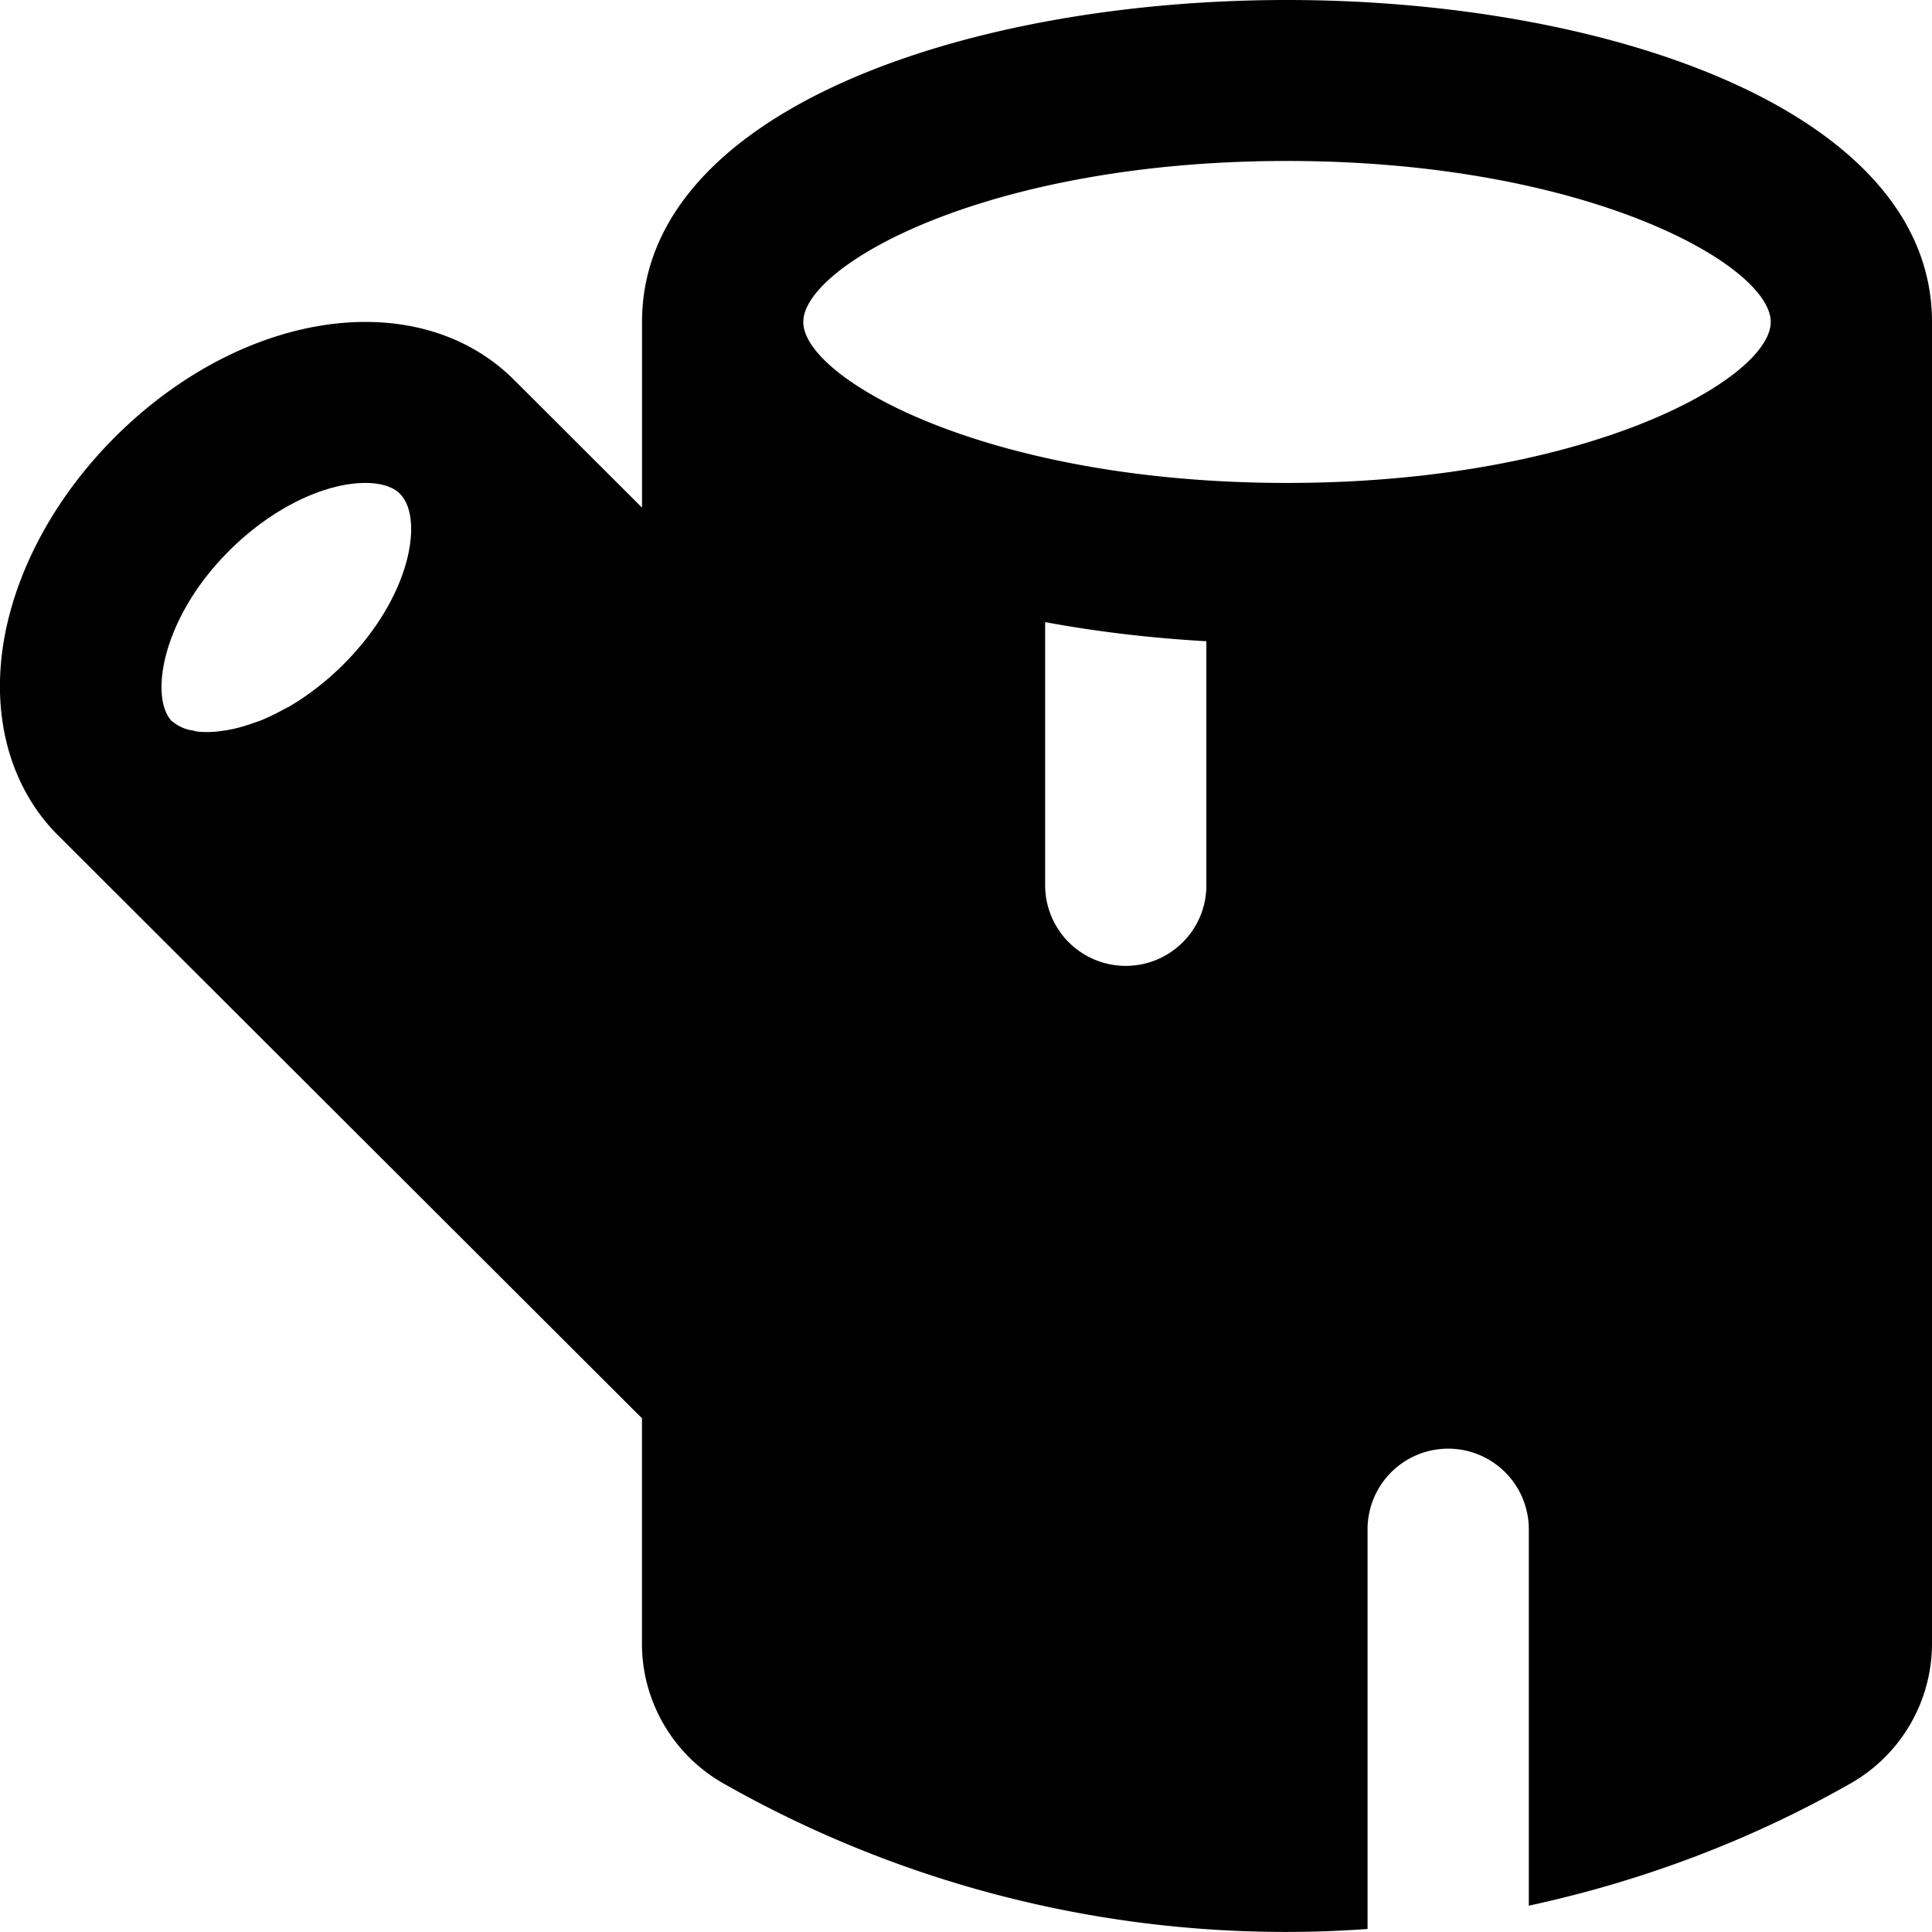 <svg xmlns="http://www.w3.org/2000/svg" width="32" height="32"><path d="M18.646 15.998a1.335 1.335 0 0 1-1.335-1.333v-4.361c.86.16 1.76.265 2.67.317v4.044c0 .736-.598 1.333-1.335 1.333zm2.67-13.332c4.971 0 8.013 1.727 8.013 2.667 0 .94-3.042 2.666-8.012 2.666-4.97 0-8.012-1.726-8.012-2.666s3.042-2.667 8.012-2.667zM3.795 9.123c.565-.564 1.247-.959 1.875-1.084a1.95 1.95 0 0 1 .38-.04c.253 0 .456.061.575.179.002.001.002.005.005.008.38.386.2 1.678-.945 2.822-.28.279-.588.516-.904.7l-.066.033a3.88 3.88 0 0 1-.39.19c-.044.017-.084.029-.127.044a2.713 2.713 0 0 1-.319.095c-.04.01-.08.016-.119.023-.18.032-.35.041-.495.023-.023-.003-.041-.01-.064-.015a.669.669 0 0 1-.343-.15l-.01-.004c-.371-.38-.184-1.695.947-2.824zM21.317 0c-5.31 0-10.683 1.832-10.683 5.333v3.075l-2.103-2.1c-.003-.002-.006-.002-.008-.005-.003-.002-.004-.006-.007-.01-1.588-1.583-4.49-1.17-6.61.945C.966 8.176.32 9.326.09 10.47c-.264 1.32.053 2.547.87 3.365l.01.006.005.008 9.658 9.642v3.737c0 .95.514 1.833 1.34 2.306a18.855 18.855 0 0 0 10.678 2.416v-6.62a1.335 1.335 0 0 1 2.671 0v6.234c1.85-.4 3.654-1.07 5.338-2.03A2.666 2.666 0 0 0 32 27.229V5.333C32 1.832 26.626 0 21.317 0z"/></svg>